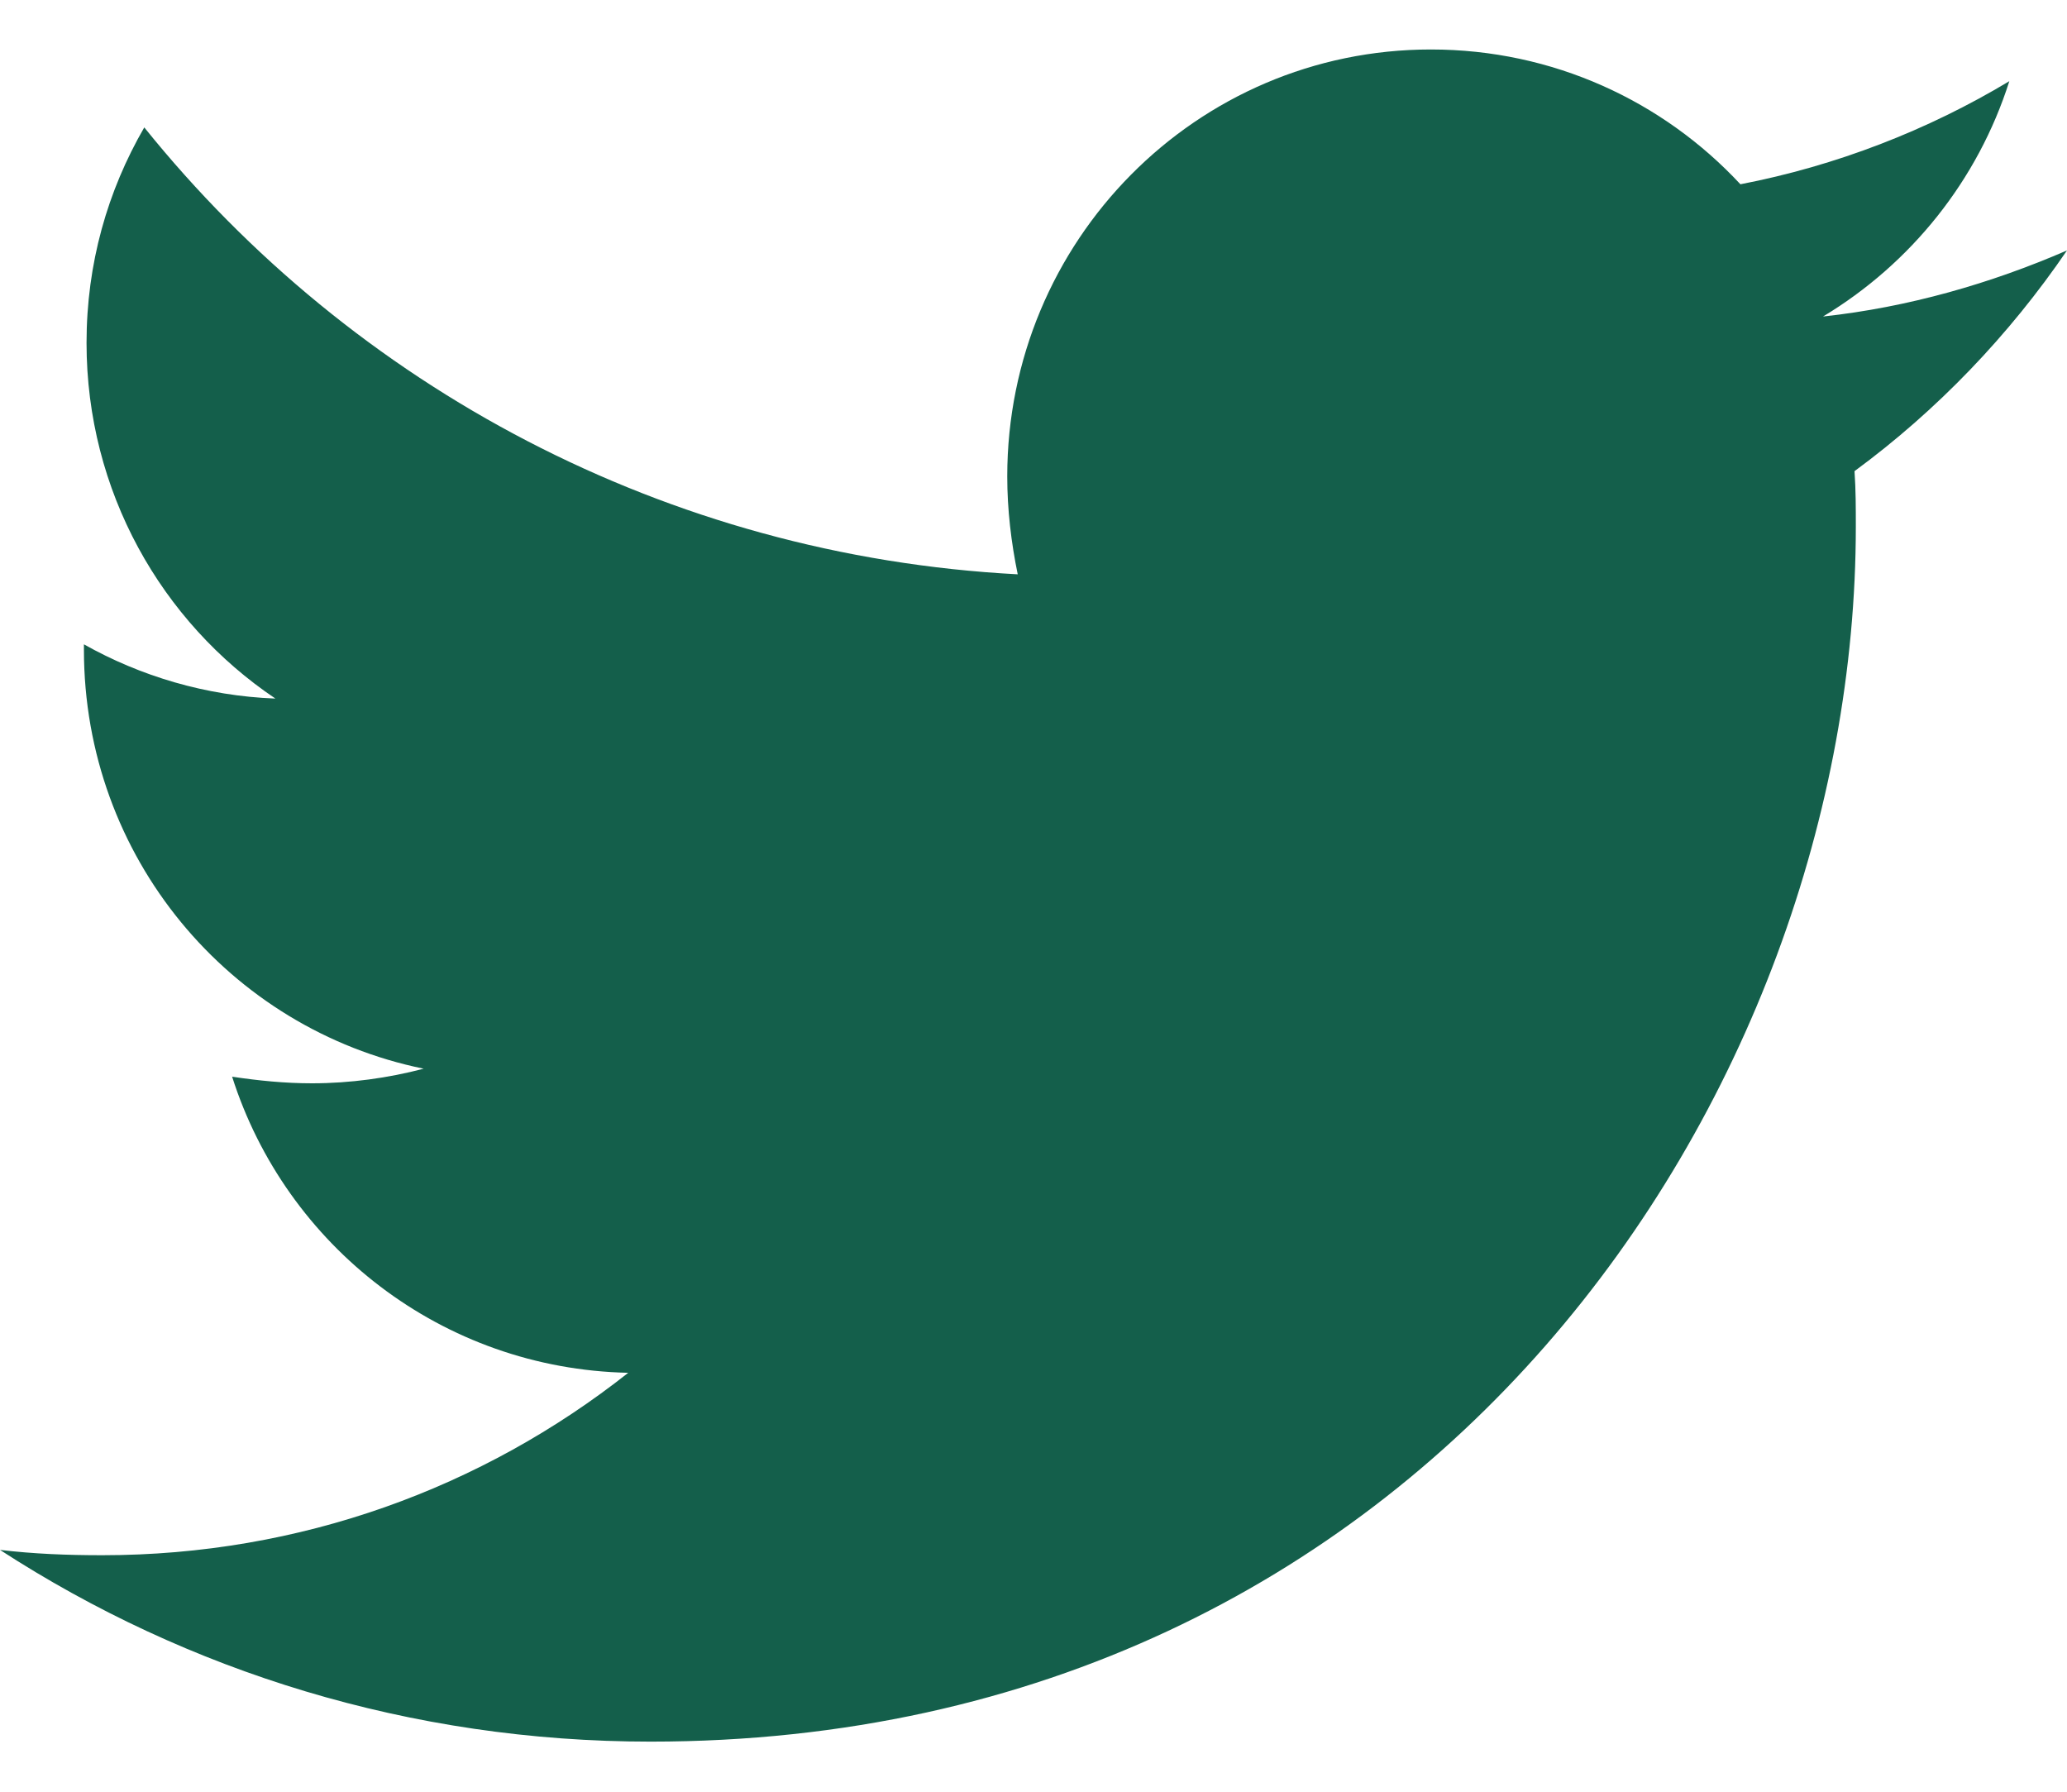 <svg width="30" height="26" viewBox="0 0 30 26" fill="none" xmlns="http://www.w3.org/2000/svg">
<path d="M26.916 6.837C26.935 7.106 26.935 7.374 26.935 7.643C26.935 15.835 20.749 25.273 9.442 25.273C5.958 25.273 2.722 24.256 0 22.491C0.495 22.549 0.971 22.568 1.485 22.568C4.359 22.568 7.005 21.59 9.118 19.921C6.415 19.863 4.15 18.079 3.369 15.624C3.75 15.681 4.131 15.72 4.53 15.72C5.082 15.72 5.635 15.643 6.149 15.508C3.331 14.933 1.218 12.439 1.218 9.427V9.35C2.037 9.811 2.989 10.099 3.997 10.137C2.341 9.024 1.256 7.125 1.256 4.976C1.256 3.825 1.561 2.77 2.094 1.849C5.121 5.609 9.67 8.065 14.771 8.334C14.676 7.873 14.619 7.394 14.619 6.914C14.619 3.499 17.36 0.718 20.768 0.718C22.538 0.718 24.137 1.466 25.26 2.674C26.65 2.406 27.982 1.888 29.163 1.178C28.706 2.617 27.735 3.825 26.459 4.593C27.697 4.459 28.896 4.113 30 3.634C29.163 4.861 28.116 5.955 26.916 6.837Z" fill="#145F4B"/>
</svg>
